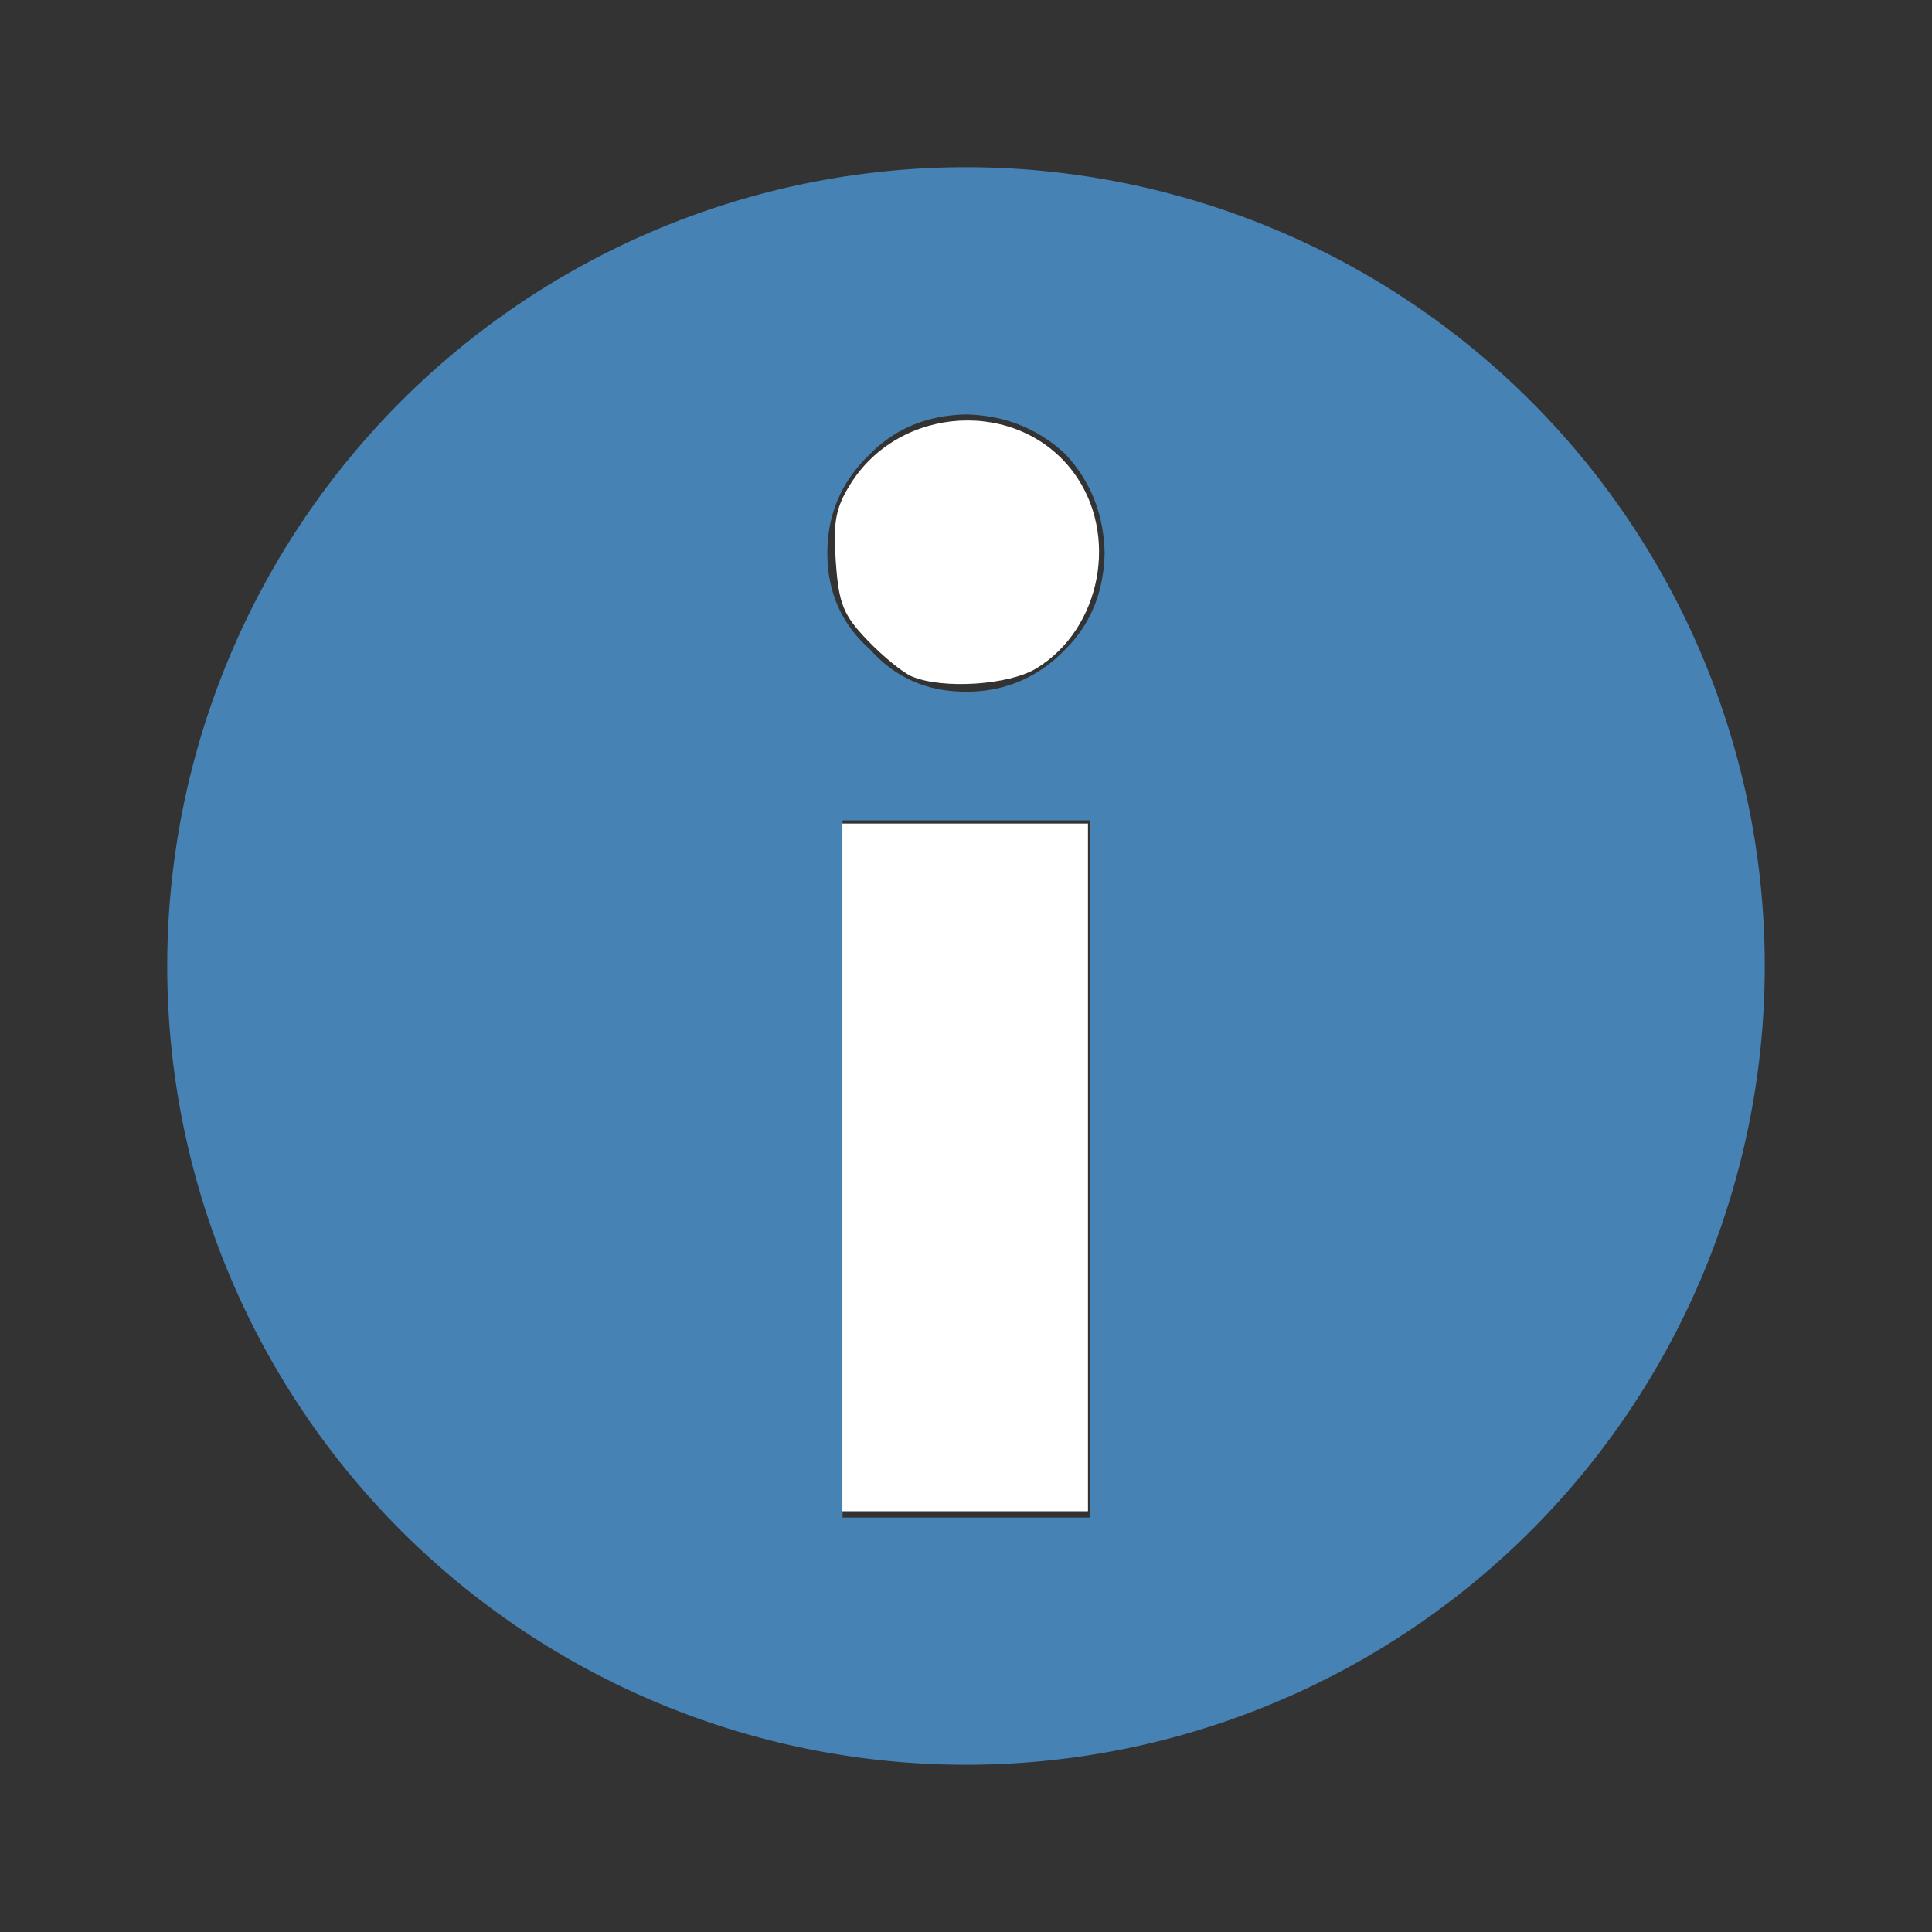<?xml version="1.0" encoding="UTF-8" standalone="no"?>
<svg xmlns="http://www.w3.org/2000/svg" version="1.1" viewBox="0 0 256 256" width="256" height="256">
<rect x="0" y="0" width="256" height="256" fill="#333333" stroke="none"/>
<path d="m128 22.158a105.84 105.84 0 0 0 -105.84 105.84 105.84 105.84 0 0 0 105.84 105.84 105.84 105.84 0 0 0 105.84 -105.84 105.84 105.84 0 0 0 -105.84 -105.84zm0 32.76c5.16 0.117 9.55 1.875 13.18 5.273 3.34 3.575 5.07 7.94 5.19 13.096-0.12 5.156-1.85 9.404-5.19 12.744-3.63 3.75-8.02 5.625-13.18 5.625s-9.4-1.875-12.74-5.625c-3.75-3.34-5.63-7.588-5.63-12.744s1.88-9.521 5.63-13.096c3.34-3.398 7.58-5.156 12.74-5.273zm-16.35 53.792h32.79v92.37h-32.79v-92.37z" fill-rule="evenodd" fill="#4682b4"/>
<path d="m 120.841,89.64 c -1.193,-0.499 -3.846,-2.659 -5.896,-4.801 -3.207,-3.351 -3.792,-4.794 -4.194,-10.353 -0.381,-5.267 -0.034,-7.162 1.883,-10.262 6.545,-10.59 22.275,-11.472 29.589,-1.659 6.1,8.185 3.736,20.733 -4.899,25.998 -3.643,2.221 -12.383,2.792 -16.483,1.077 z" style="fill:#ffffff;stroke-width:1.085"/>
<path d="m 111.62,154.685 v -45.559 h 16.271 16.271 v 45.559 45.559 h -16.271 -16.271 z" style="fill:#ffffff;stroke-width:1.085"/>
</svg>